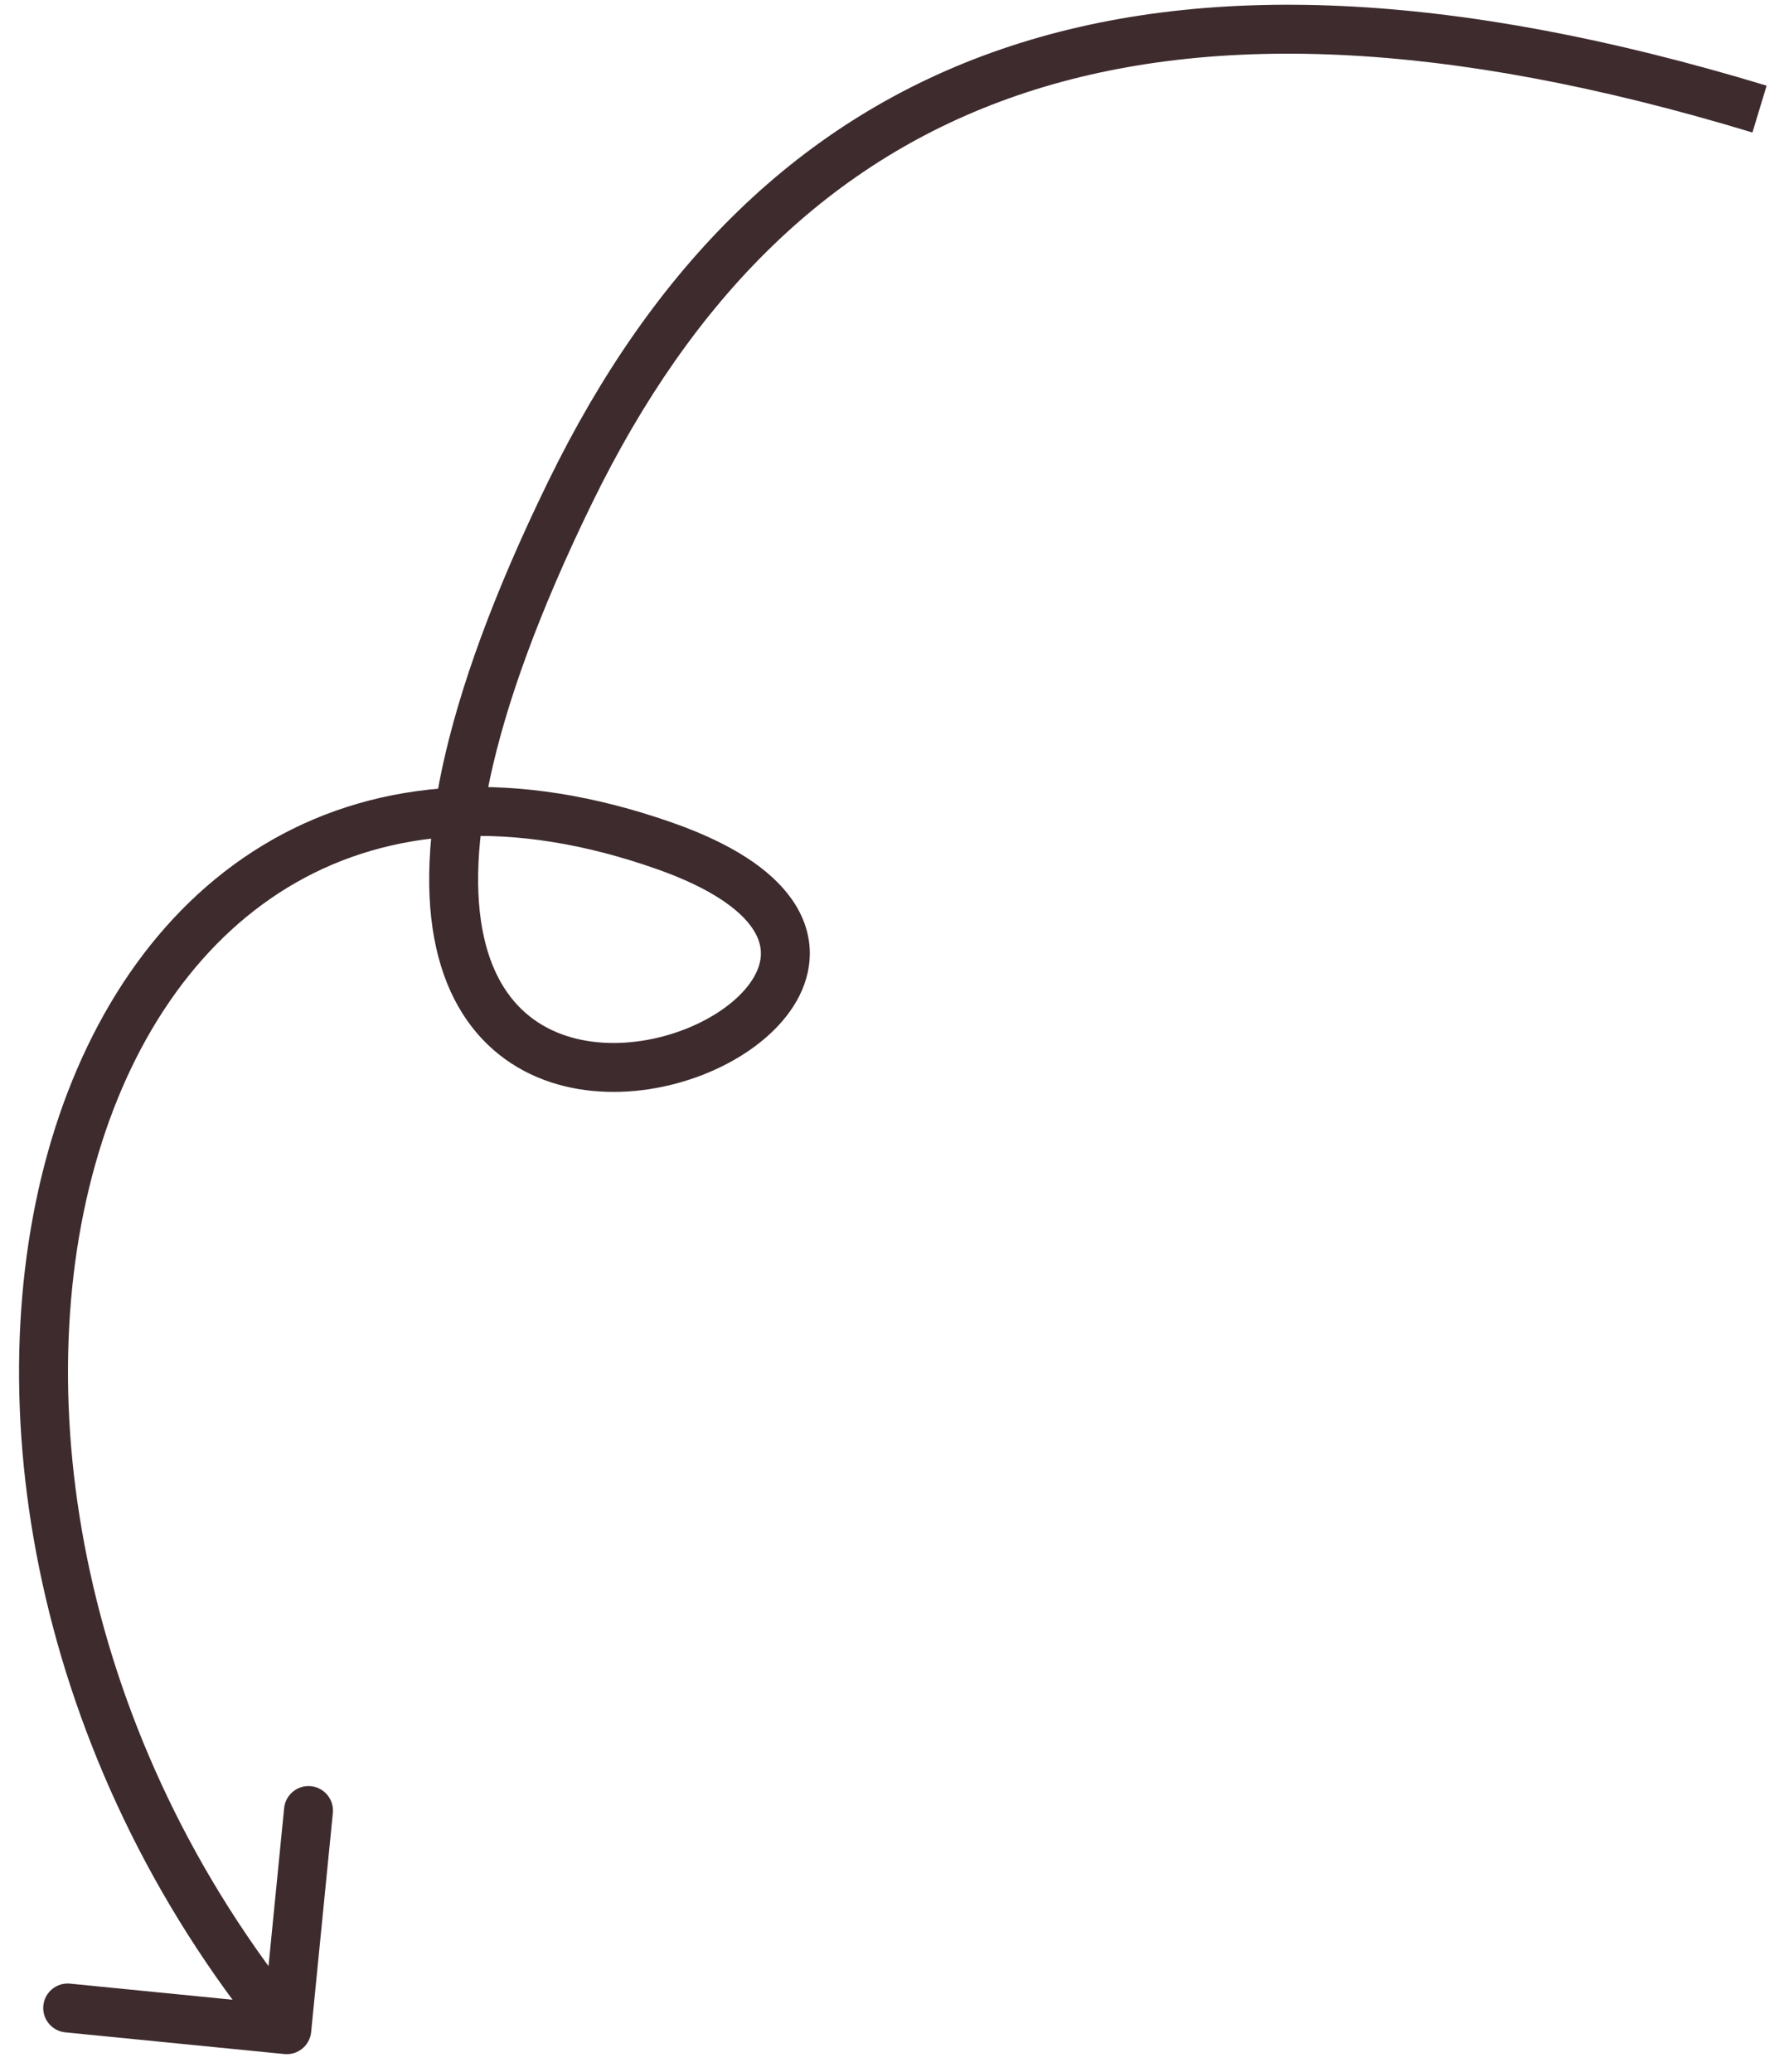 <svg xmlns="http://www.w3.org/2000/svg" fill="none" viewBox="0 0 57 66" height="66" width="57">
<path fill="#3E2B2E" d="M9.061 65.434C9.489 65.476 9.871 65.163 9.913 64.735L10.605 57.754C10.647 57.325 10.334 56.944 9.906 56.901C9.477 56.859 9.096 57.172 9.053 57.6L8.439 63.806L2.233 63.191C1.805 63.149 1.423 63.462 1.381 63.89C1.338 64.318 1.651 64.7 2.08 64.743L9.061 65.434ZM21.205 26.957L21.465 26.222L21.205 26.957ZM18.174 15.665L17.473 15.323L18.174 15.665ZM9.74 64.164C2.573 55.421 0.799 44.541 3.133 36.755C4.298 32.869 6.468 29.805 9.439 28.111C12.395 26.426 16.254 26.032 20.945 27.692L21.465 26.222C16.428 24.441 12.085 24.808 8.667 26.756C5.265 28.696 2.889 32.14 1.64 36.308C-0.855 44.63 1.066 56.041 8.535 65.152L9.74 64.164ZM20.945 27.692C22.662 28.299 23.555 28.974 23.956 29.548C24.318 30.067 24.314 30.549 24.077 31.022C23.816 31.543 23.25 32.081 22.446 32.504C21.653 32.922 20.694 33.19 19.741 33.222C18.789 33.255 17.88 33.051 17.142 32.569C16.417 32.096 15.801 31.318 15.476 30.088C14.811 27.569 15.378 23.167 18.874 16.007L17.473 15.323C13.939 22.56 13.154 27.399 13.968 30.485C14.383 32.057 15.215 33.173 16.29 33.875C17.353 34.569 18.596 34.821 19.794 34.78C20.99 34.74 22.178 34.407 23.172 33.884C24.155 33.367 25.017 32.626 25.471 31.72C25.948 30.766 25.943 29.671 25.234 28.656C24.564 27.695 23.315 26.877 21.465 26.222L20.945 27.692ZM18.874 16.007C22.074 9.454 26.465 5.083 32.408 3.042C38.377 0.992 46.034 1.25 55.835 4.221L56.287 2.729C46.321 -0.292 38.301 -0.63 31.902 1.568C25.477 3.774 20.808 8.494 17.473 15.323L18.874 16.007Z"></path>
</svg>
